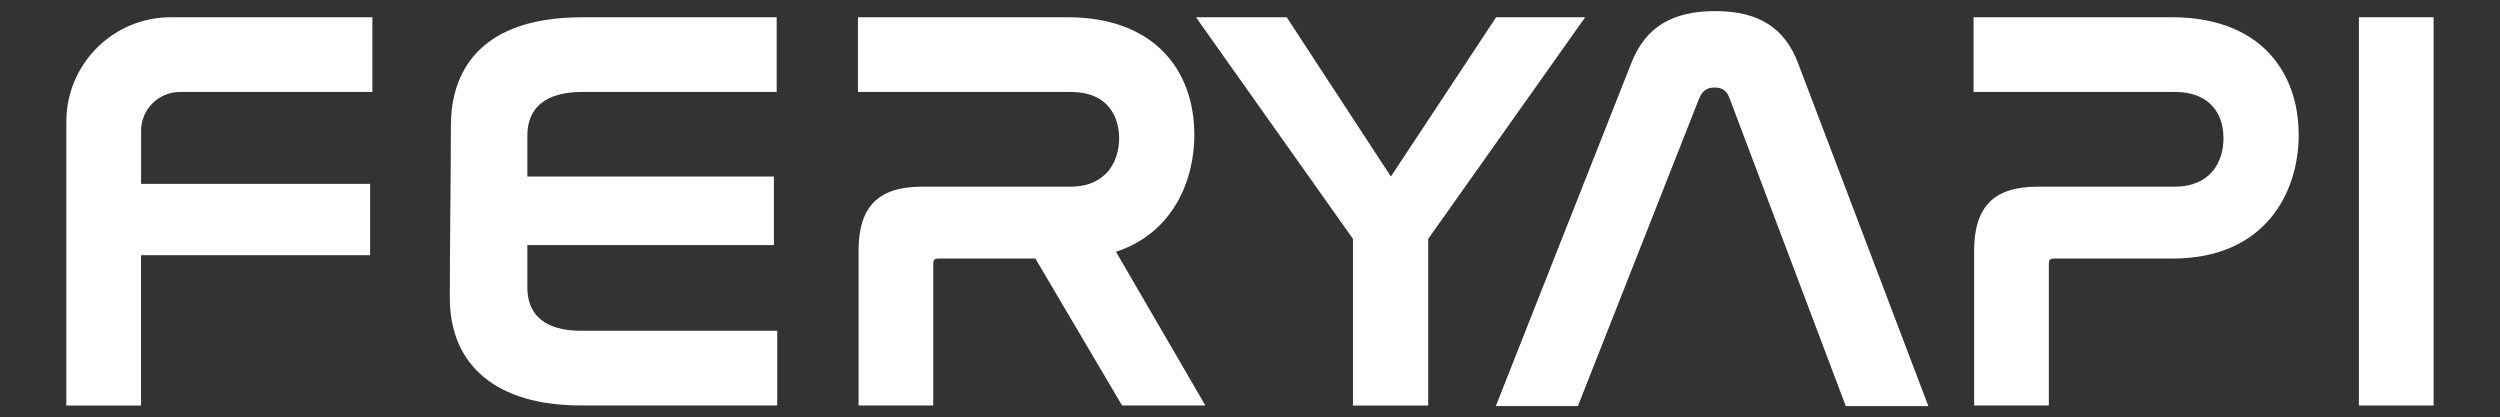 <?xml version="1.0" encoding="UTF-8"?>
<svg id="Layer_1" xmlns="http://www.w3.org/2000/svg" version="1.1" viewBox="0 0 491 81.92">
  <rect x="0" y="0" width="491" height="81.92" fill="#333333" stroke="none"/>
  <!-- Generator: Adobe Illustrator 29.0.0, SVG Export Plug-In . SVG Version: 2.1.0 Build 186)  -->
  <defs>
    <style>
      .st0 {
        fill: #fff;
      }
    </style>
  </defs>
  <path class="st0" d="M35.32,18.06h37.82V3.39h-39.62c-11.3,0-20.49,9.19-20.49,20.49v55.76h14.67v-29.52h44.99v-14.01H27.71v-10.43c0-4.2,3.42-7.62,7.62-7.62"/>
  <path class="st0" d="M114.03,64.96c-4.77,0-10.46-1.49-10.46-8.58v-8.25h48.42v-13.46h-48.42v-8.03c0-5.61,3.73-8.58,10.79-8.58h38.18V3.39h-38.18c-22.45,0-25.8,13.25-25.8,21.15,0,4.05-.06,10.45-.11,16.65-.06,6.39-.11,12.99-.11,17.29,0,13.44,9.36,21.15,25.69,21.15h38.62v-14.67h-38.62Z"/>
  <path class="st0" d="M219.17,49.45c11.33-3.71,15.4-14.18,15.4-22.92,0-6.54-2.05-12.14-5.92-16.2-4.33-4.54-10.86-6.94-18.88-6.94h-41.27v14.67h41.72c8.89,0,9.58,6.91,9.58,9.02,0,4.63-2.52,9.58-9.58,9.58h-29.07c-8.67,0-12.53,3.9-12.53,12.64v30.33h14.67v-27.79c0-.83.24-1.06,1.07-1.06h18.99l17.02,28.85h16.36l-17.55-30.18h-.01Z"/>
  <polygon class="st0" points="293.84 3.39 273.17 34.67 252.71 3.39 234.89 3.39 265.72 46.91 265.72 79.64 280.5 79.64 280.5 46.91 311.33 3.39 293.84 3.39"/>
  <path class="st0" d="M353.11,12.32c-2.64-6.92-7.8-10.14-16.24-10.14s-13.67,3.12-16.45,10.13l-26.64,67.44h16.12l23.85-60.51c.63-1.44,1.53-2.05,3.01-2.05s2.36.62,2.89,2.02l22.86,60.55h16.22l-25.62-67.43h0Z"/>
  <path class="st0" d="M445.55,10.33c-4.33-4.54-10.86-6.94-18.88-6.94h-39.06v14.67h39.61c5.93,0,9.47,3.41,9.47,9.13,0,4.58-2.52,9.47-9.58,9.47h-26.86c-8.67,0-12.53,3.9-12.53,12.64v30.33h14.67v-27.79c0-.83.24-1.06,1.06-1.06h23.21c18.31,0,24.8-13.06,24.8-24.25,0-6.54-2.05-12.14-5.92-16.2"/>
  <rect class="st0" x="463.29" y="3.39" width="14.67" height="76.25"/>
</svg>